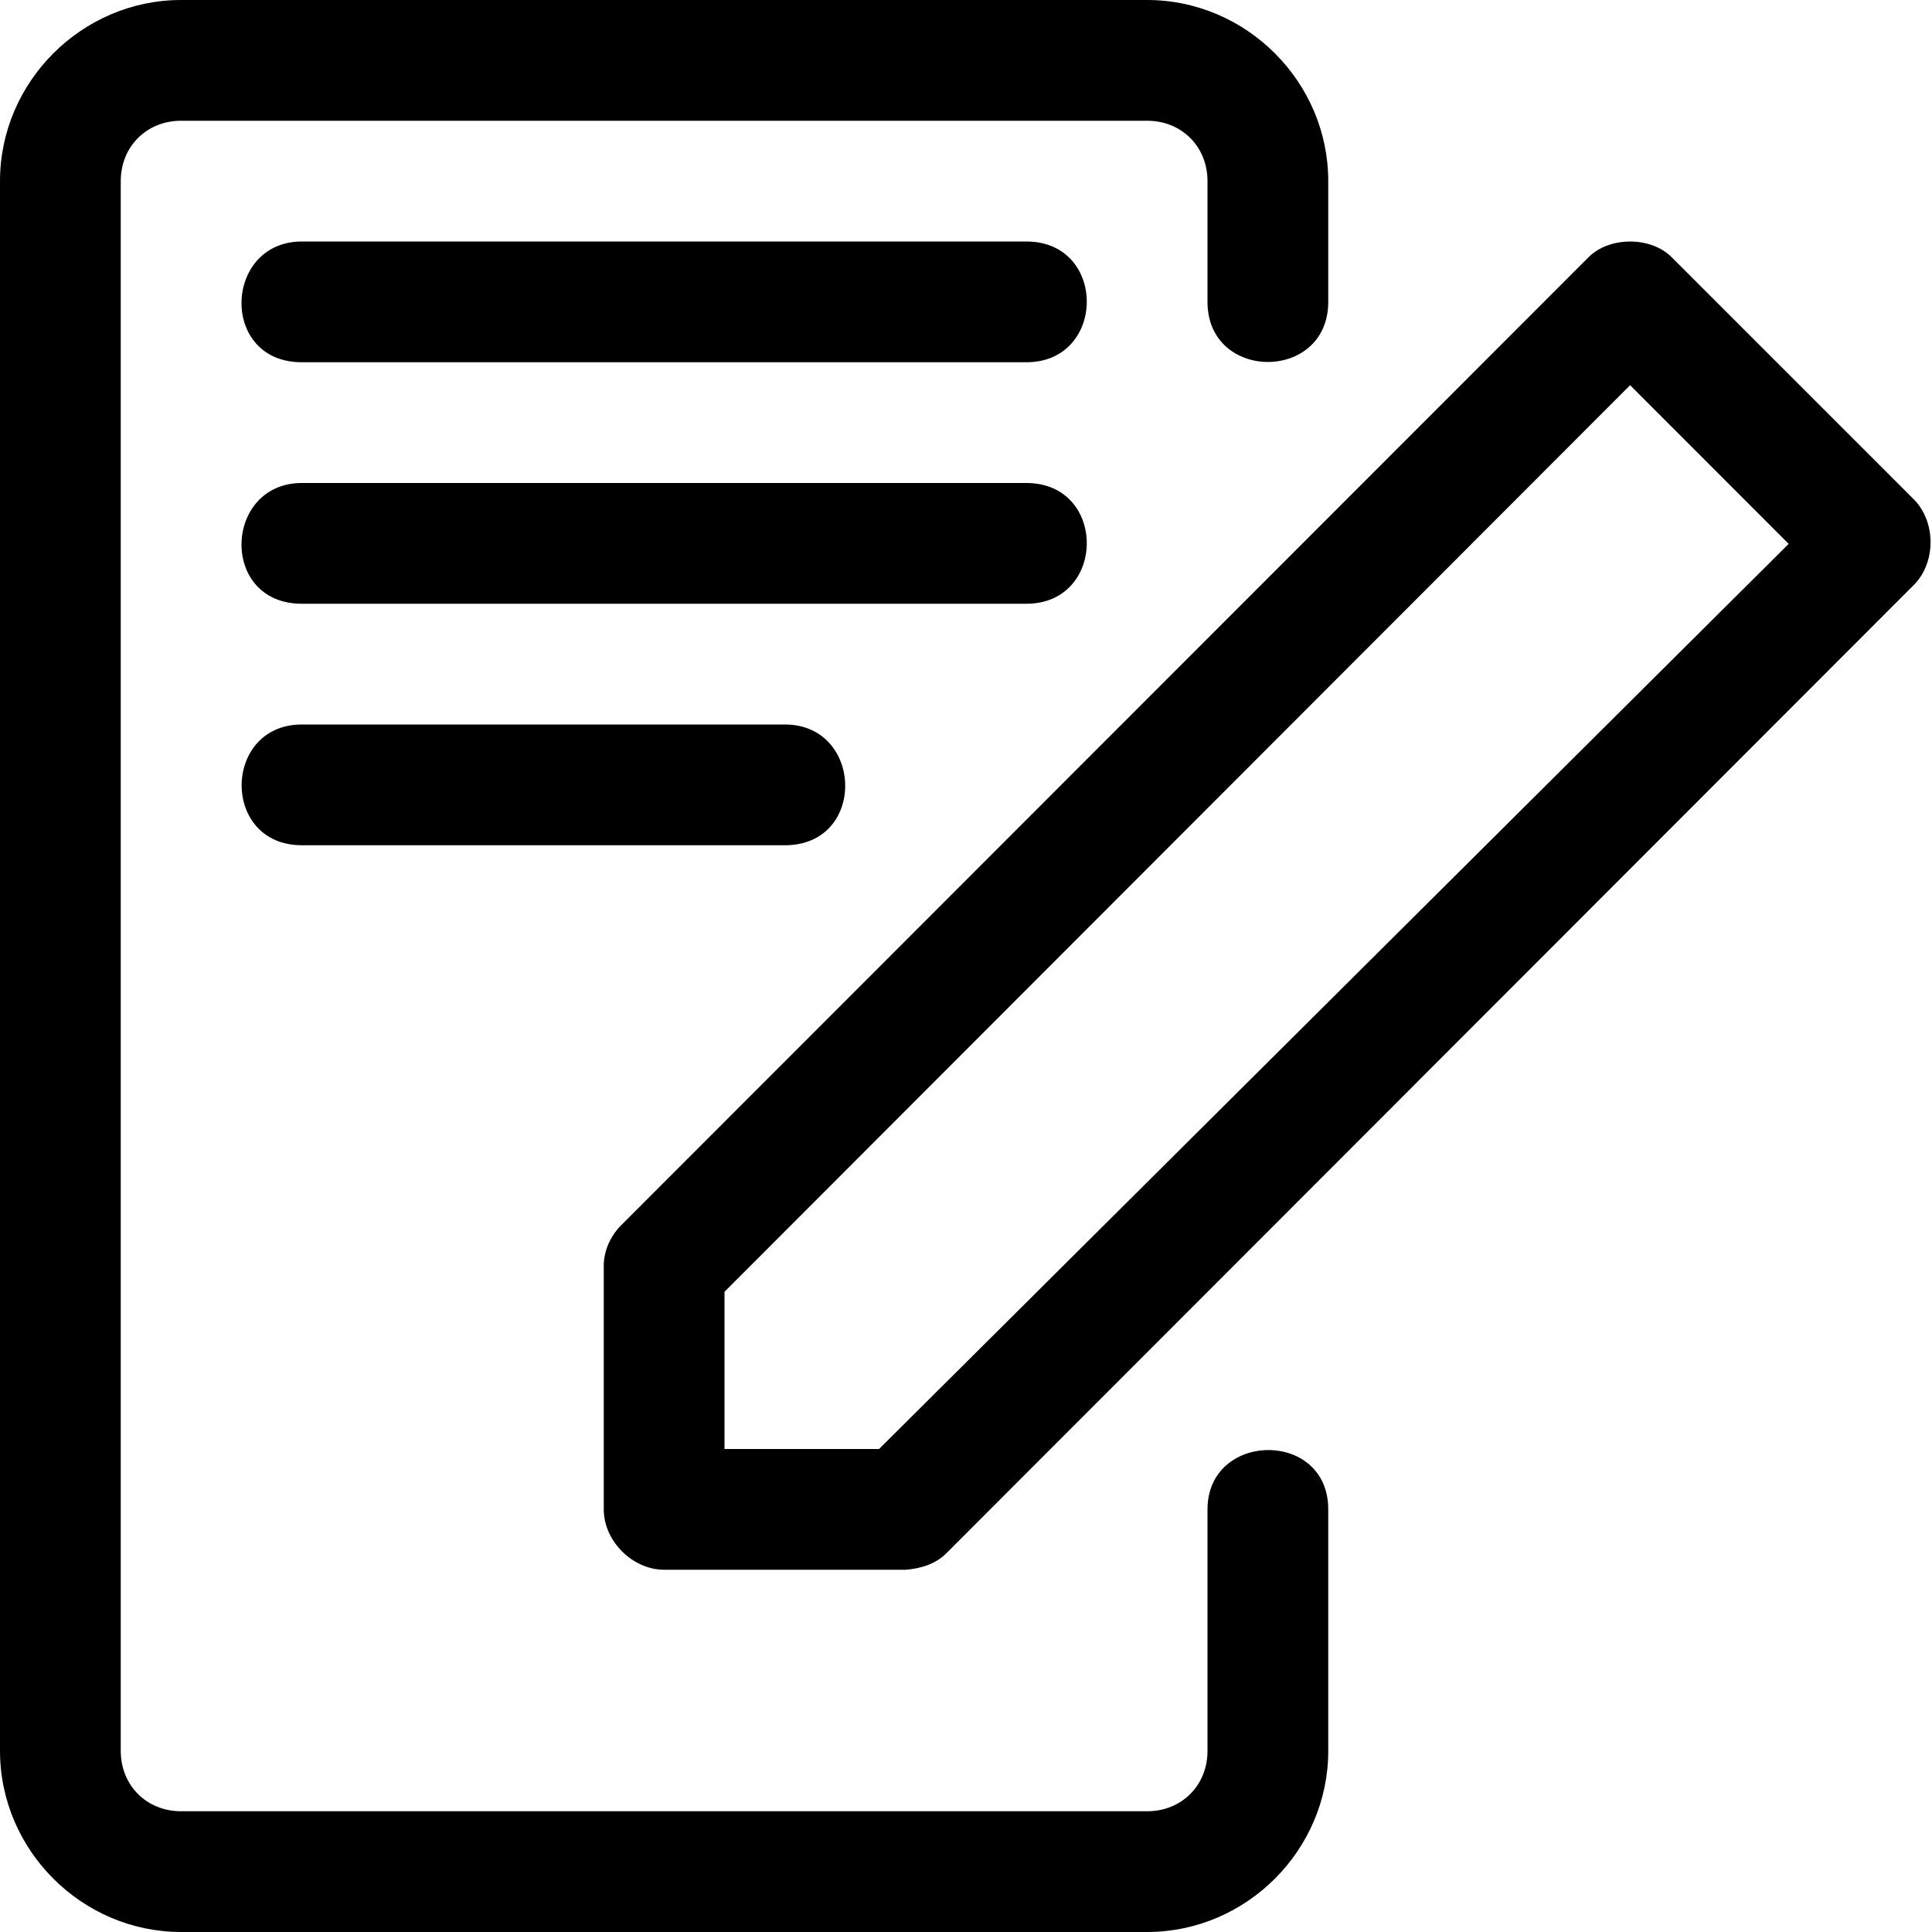 <svg xmlns="http://www.w3.org/2000/svg" width="16" height="16"><path d="M2.5 4h6c.67 0 .664 1 0 1h-6c-.685 0-.648-1 0-1zm10.656-1.87l-8 8.005c-.1.096-.16.226-.156.365v2c0 .262.238.5.5.5h2c.13-.01.255-.05.344-.143l8-8.007c.192-.186.192-.533 0-.72l-2-2c-.172-.173-.516-.173-.688 0zM13.5 3.19l1.313 1.314L7.28 12H6v-1.302zM2.5 6h4c.652 0 .68 1 0 1h-4c-.672 0-.658-1 0-1zm0-4h6c.67 0 .664 1 0 1h-6c-.685 0-.648-1 0-1zm-1-2C.678 0 0 .678 0 1.5v13c0 .822.678 1.5 1.5 1.5h8c.822 0 1.5-.678 1.5-1.5v-2c0-.663-1-.647-1 0v2c0 .286-.214.5-.5.5h-8c-.286 0-.5-.214-.5-.5v-13c0-.286.214-.5.5-.5h8c.286 0 .5.214.5.5v1c0 .663 1 .664 1 0v-1C11 .678 10.322 0 9.5 0z"/></svg>